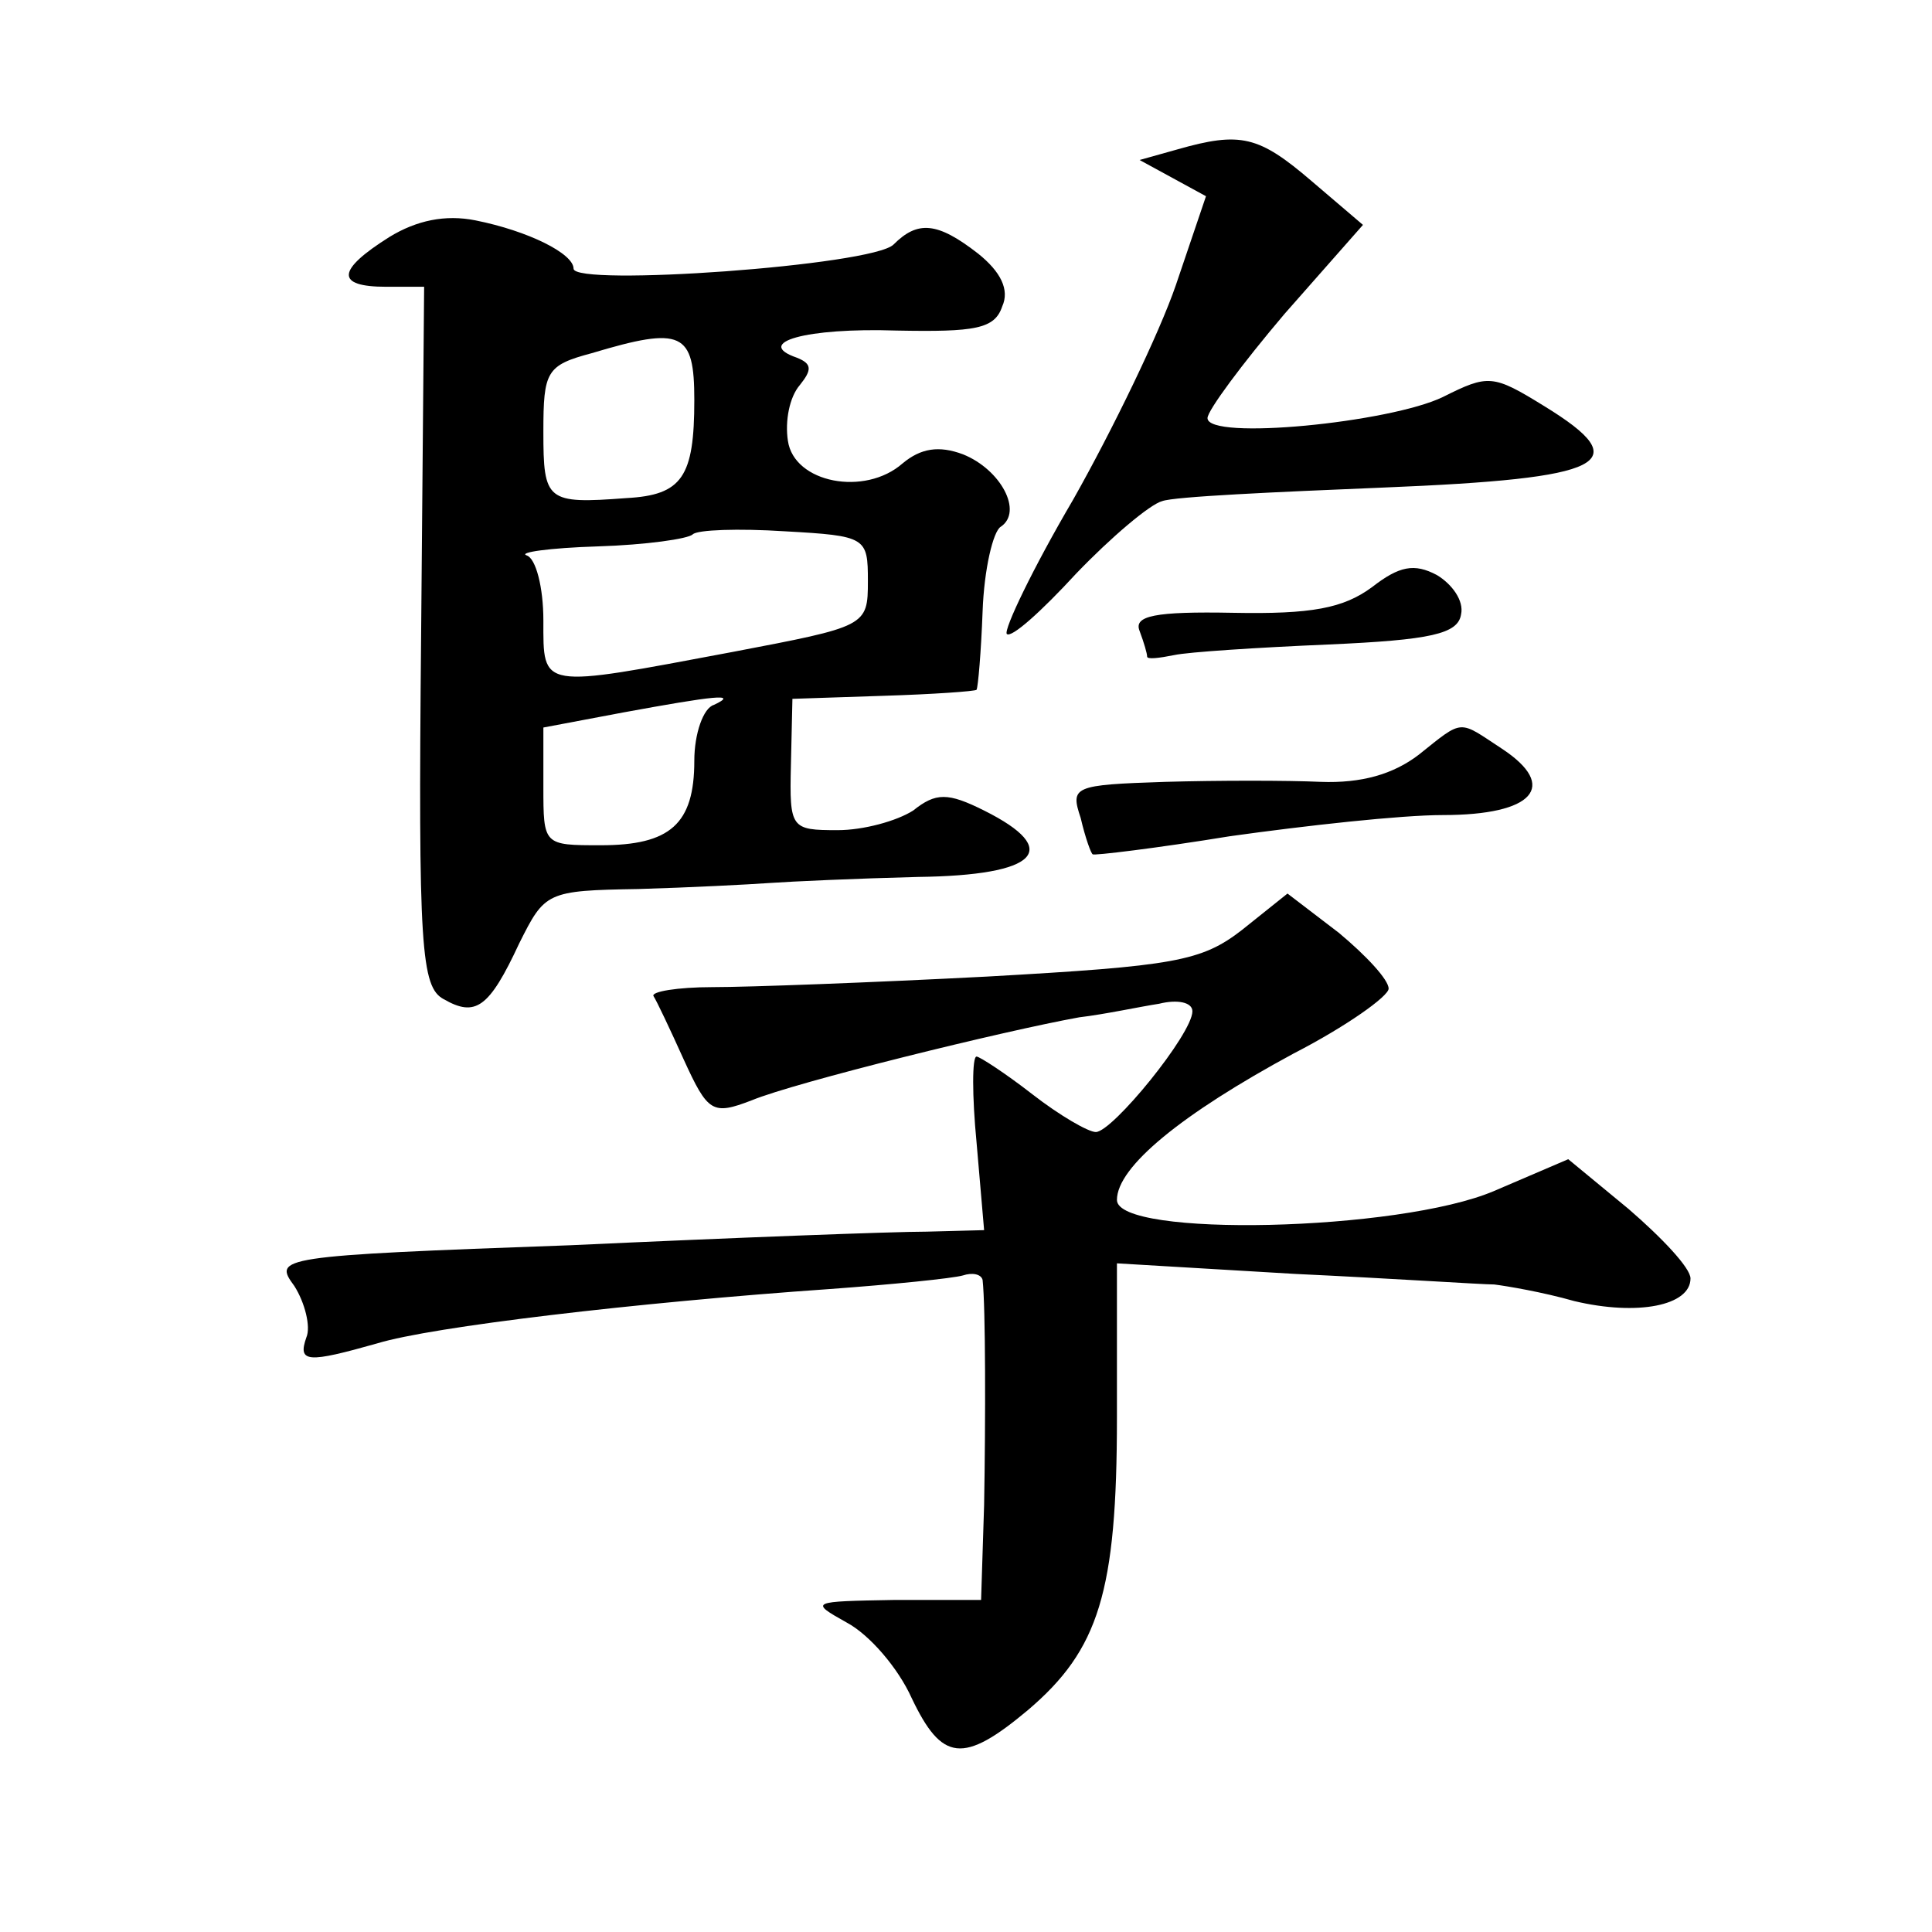 <?xml version="1.0" standalone="no"?>
<!DOCTYPE svg PUBLIC "-//W3C//DTD SVG 20010904//EN"
 "http://www.w3.org/TR/2001/REC-SVG-20010904/DTD/svg10.dtd">
<svg version="1.0" xmlns="http://www.w3.org/2000/svg"
 width="128pt" height="128pt" viewBox="0 0 128 128"
 preserveAspectRatio="xMidYMid meet">
<g transform="translate(0,128) scale(0.1,-0.1)"
fill="#0" stroke="none">
<path d="M780 1181 l-25 -7 22 -12 22 -12 -20 -59 c-11 -32 -42 -96 -68 -142 -27
-46 -46 -86 -44 -89 3 -3 23 15 46 40 23 24 49 46 57 48 8 3 74 6 147 9 147 6 168
16 106 54 -34 21 -37 21 -67 6 -35 -17 -156 -29 -156 -14 0 5 23 36 51 69 l52 59
-34 29 c-35 30 -47 33 -89 21z M258 1123 c-35 -22 -36 -33 -2 -33 l25 0 -2 -231
c-2 -207 0 -233 15 -241 21 -12 30 -6 50 37 17 34 18 35 79 36 34 1 73 3 87 4 14
1 58 3 98 4 80 1 96 18 44 44 -24 12 -32 12 -47 0 -11 -7 -33 -13 -50 -13 -31 0
-32 1 -31 43 l1 44 60 2 c33 1 61 3 62 4 1 2 3 25 4 52 1 28 7 53 12 56 15 10 0
38 -25 48 -16 6 -28 4 -40 -6 -25 -22 -72 -13 -76 15 -2 13 1 29 8 37 8 10 8 14
-2 18 -29 10 6 20 66 18 52 -1 65 1 70 16 5 11 -1 23 -16 35 -27 21 -40 22 -56
6 -14 -14 -212 -28 -212 -16 0 10 -30 25 -65 32 -20 4 -39 0 -57 -11z m202 -108
c0 -51 -8 -63 -45 -65 -53 -4 -55 -2 -55 44 0 40 2 44 32 52 60 18 68 14 68 -31z
m115 -120 c0 -30 -1 -30 -90 -47 -128 -24 -125 -25 -125 21 0 22 -5 41 -11 43 -6
2 15 5 47 6 32 1 60 5 63 8 3 3 30 4 61 2 54 -3 55 -4 55 -33z m-102 -82 c-7 -2
-13 -19 -13 -37 0 -42 -16 -56 -62 -56 -38 0 -38 0 -38 39 l0 39 53 10 c60 11 77
13 60 5z M909 891 c-19 -14 -40 -18 -92 -17 -52 1 -66 -2 -62 -12 3 -8 5 -15 5
-17 0 -2 8 -1 18 1 9 2 55 5 102 7 68 3 86 7 88 20 2 9 -6 20 -16 26 -15 8 -25
6 -43 -8z M940 780 c-17 -13 -38 -19 -65 -18 -22 1 -68 1 -103 0 -61 -2 -63 -3
-56 -24 3 -13 7 -24 8 -24 0 -1 42 4 91 12 50 7 113 14 141 14 60 0 77 19 39 44
-29 19 -25 20 -55 -4z M823 664 c-27 -21 -45 -24 -169 -31 -77 -4 -158 -7 -182
-7 -23 0 -41 -3 -39 -6 2 -3 11 -22 20 -42 16 -35 19 -37 45 -27 29 12 167 46 217
55 17 2 40 7 53 9 12 3 22 1 22 -5 0 -15 -53 -80 -64 -80 -5 0 -24 11 -42 25 -18
14 -35 25 -37 25 -3 0 -3 -26 0 -57 l5 -58 -38 -1 c-22 0 -128 -4 -236 -9 -195
-7 -197 -8 -183 -27 7 -11 11 -27 8 -34 -6 -17 1 -17 47 -4 36 11 171 27 300 36
41 3 81 7 88 9 6 2 12 1 13 -3 2 -18 2 -93 1 -149 l-2 -63 -57 0 c-56 -1 -57 -1
-32 -15 15 -8 34 -30 43 -50 20 -42 34 -44 77 -8 47 40 59 78 59 194 l0 102 118
-7 c64 -3 124 -7 132 -7 8 -1 32 -5 53 -11 42 -10 77 -3 77 15 0 7 -19 27 -41 46
l-40 33 -49 -21 c-63 -27 -250 -31 -250 -6 0 22 43 57 117 97 35 18 63 38 63 43
0 6 -15 22 -33 37 l-34 26 -30 -24z"/>
</g>
</svg>
